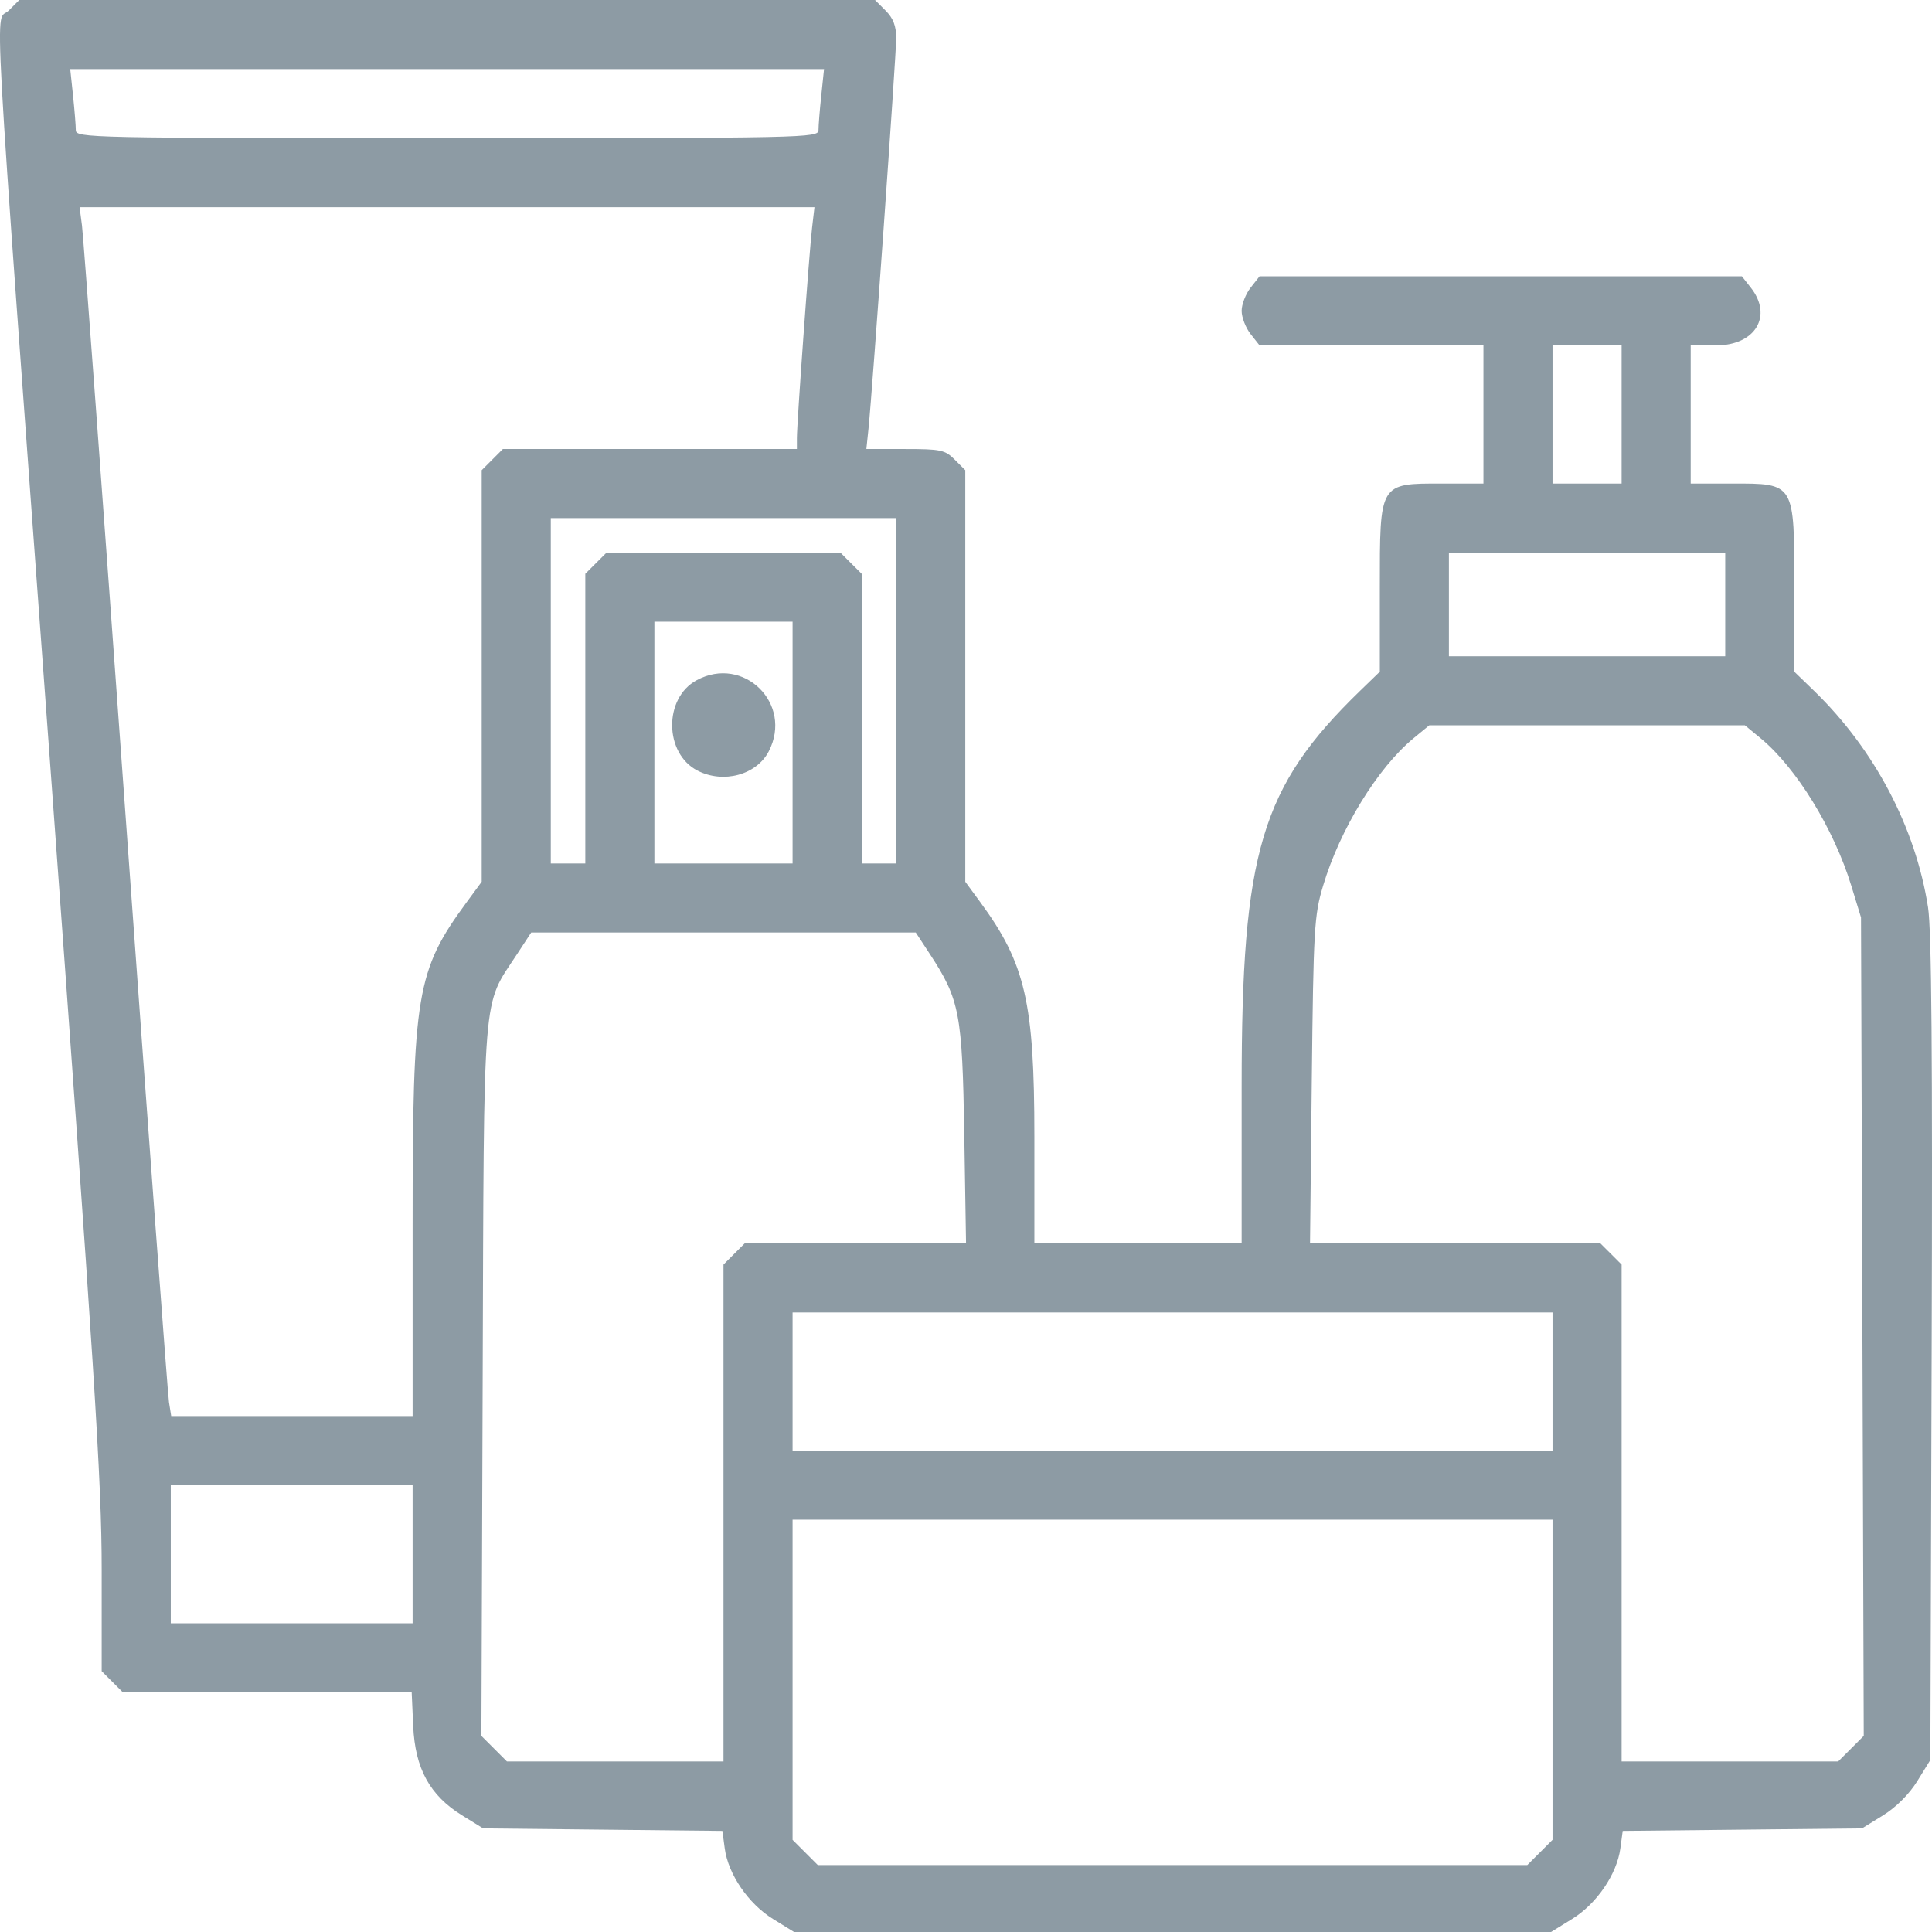 <svg xmlns="http://www.w3.org/2000/svg" width="46" height="46" viewBox="0 0 46 46" fill="none"><path fill-rule="evenodd" clip-rule="evenodd" d="M0.206 0.252C-0.126 0.585 -0.216 -1.058 1.188 18.109C2.252 32.64 2.421 35.283 2.421 37.37V39.79L2.674 40.043L2.926 40.295H6.364H9.802L9.838 41.1C9.884 42.109 10.234 42.748 11 43.222L11.503 43.533L14.352 43.563L17.2 43.593L17.256 44.01C17.338 44.625 17.818 45.328 18.403 45.689L18.906 46H27.918H36.93L37.433 45.689C38.017 45.328 38.497 44.625 38.58 44.01L38.636 43.593L41.484 43.563L44.333 43.533L44.836 43.222C45.147 43.029 45.457 42.719 45.65 42.408L45.961 41.904L45.992 32.131C46.015 25.18 45.99 22.14 45.906 21.605C45.61 19.704 44.634 17.848 43.195 16.451L42.722 15.993V14.005C42.722 11.483 42.74 11.513 41.236 11.513H40.255V9.868V8.223H40.864C41.794 8.223 42.215 7.521 41.687 6.85L41.474 6.579H35.731H29.989L29.776 6.85C29.659 6.999 29.563 7.247 29.563 7.401C29.563 7.556 29.659 7.804 29.776 7.953L29.989 8.223H32.655H35.32V9.868V11.513H34.339C32.835 11.513 32.853 11.483 32.853 14.005V15.993L32.38 16.451C30.025 18.736 29.563 20.281 29.563 25.862V29.605H27.096H24.628V27.056C24.628 23.87 24.414 22.943 23.342 21.483L22.983 20.994V16.094V11.195L22.731 10.943C22.5 10.712 22.398 10.691 21.553 10.691H20.628L20.679 10.202C20.772 9.297 21.338 1.32 21.338 0.91C21.338 0.617 21.268 0.435 21.086 0.252L20.834 0H10.646H0.459L0.206 0.252ZM19.554 2.277C19.517 2.624 19.488 2.994 19.488 3.099C19.488 3.283 19.186 3.289 10.646 3.289C2.106 3.289 1.805 3.283 1.805 3.099C1.805 2.994 1.775 2.624 1.739 2.277L1.672 1.645H10.646H19.62L19.554 2.277ZM19.335 5.422C19.266 6.015 18.974 10.066 18.974 10.431V10.691H15.473H11.973L11.721 10.943L11.469 11.195V16.094V20.994L11.106 21.488C9.916 23.108 9.824 23.66 9.824 29.147V33.716H6.95H4.076L4.023 33.382C3.994 33.198 3.529 26.919 2.99 19.428C2.451 11.937 1.984 5.611 1.952 5.371L1.895 4.934H10.643H19.392L19.335 5.422ZM38.61 9.868V11.513H37.788H36.965V9.868V8.223H37.788H38.61V9.868ZM21.338 16.447V20.559H20.927H20.516V17.11V13.662L20.263 13.41L20.011 13.158H17.226H14.441L14.188 13.41L13.936 13.662V17.11V20.559H13.525H13.114V16.447V12.335H17.226H21.338V16.447ZM41.077 14.391V15.625H37.788H34.498V14.391V13.158H37.788H41.077V14.391ZM18.871 17.68V20.559H17.226H15.581V17.68V14.802H17.226H18.871V17.68ZM16.585 16.197C15.8 16.622 15.813 17.937 16.606 18.347C17.222 18.665 18.012 18.452 18.304 17.889C18.89 16.756 17.704 15.589 16.585 16.197ZM41.92 17.578C42.769 18.279 43.662 19.731 44.079 21.09L44.31 21.844L44.343 31.587L44.375 41.331L44.071 41.635L43.766 41.94H41.188H38.61V36.024V30.109L38.358 29.857L38.105 29.605H34.648H31.191L31.233 25.724C31.273 22.097 31.291 21.794 31.502 21.09C31.904 19.744 32.801 18.283 33.655 17.578L34.031 17.269H37.788H41.545L41.92 17.578ZM22.144 22.722C22.849 23.8 22.912 24.129 22.959 27.009L23.001 29.605H20.366H17.73L17.478 29.857L17.226 30.109V36.024V41.94H14.648H12.07L11.766 41.636L11.462 41.332L11.492 32.873C11.525 23.371 11.475 23.994 12.308 22.722L12.648 22.203H17.226H21.804L22.144 22.722ZM36.965 32.894V34.538H27.918H18.871V32.894V31.249H27.918H36.965V32.894ZM9.824 37.006V38.65H6.945H4.066V37.006V35.361H6.945H9.824V37.006ZM36.965 39.995V43.806L36.665 44.106L36.364 44.407H27.918H19.472L19.171 44.106L18.871 43.806V39.995V36.183H27.918H36.965V39.995Z" fill="#8D9BA4"></path></svg>